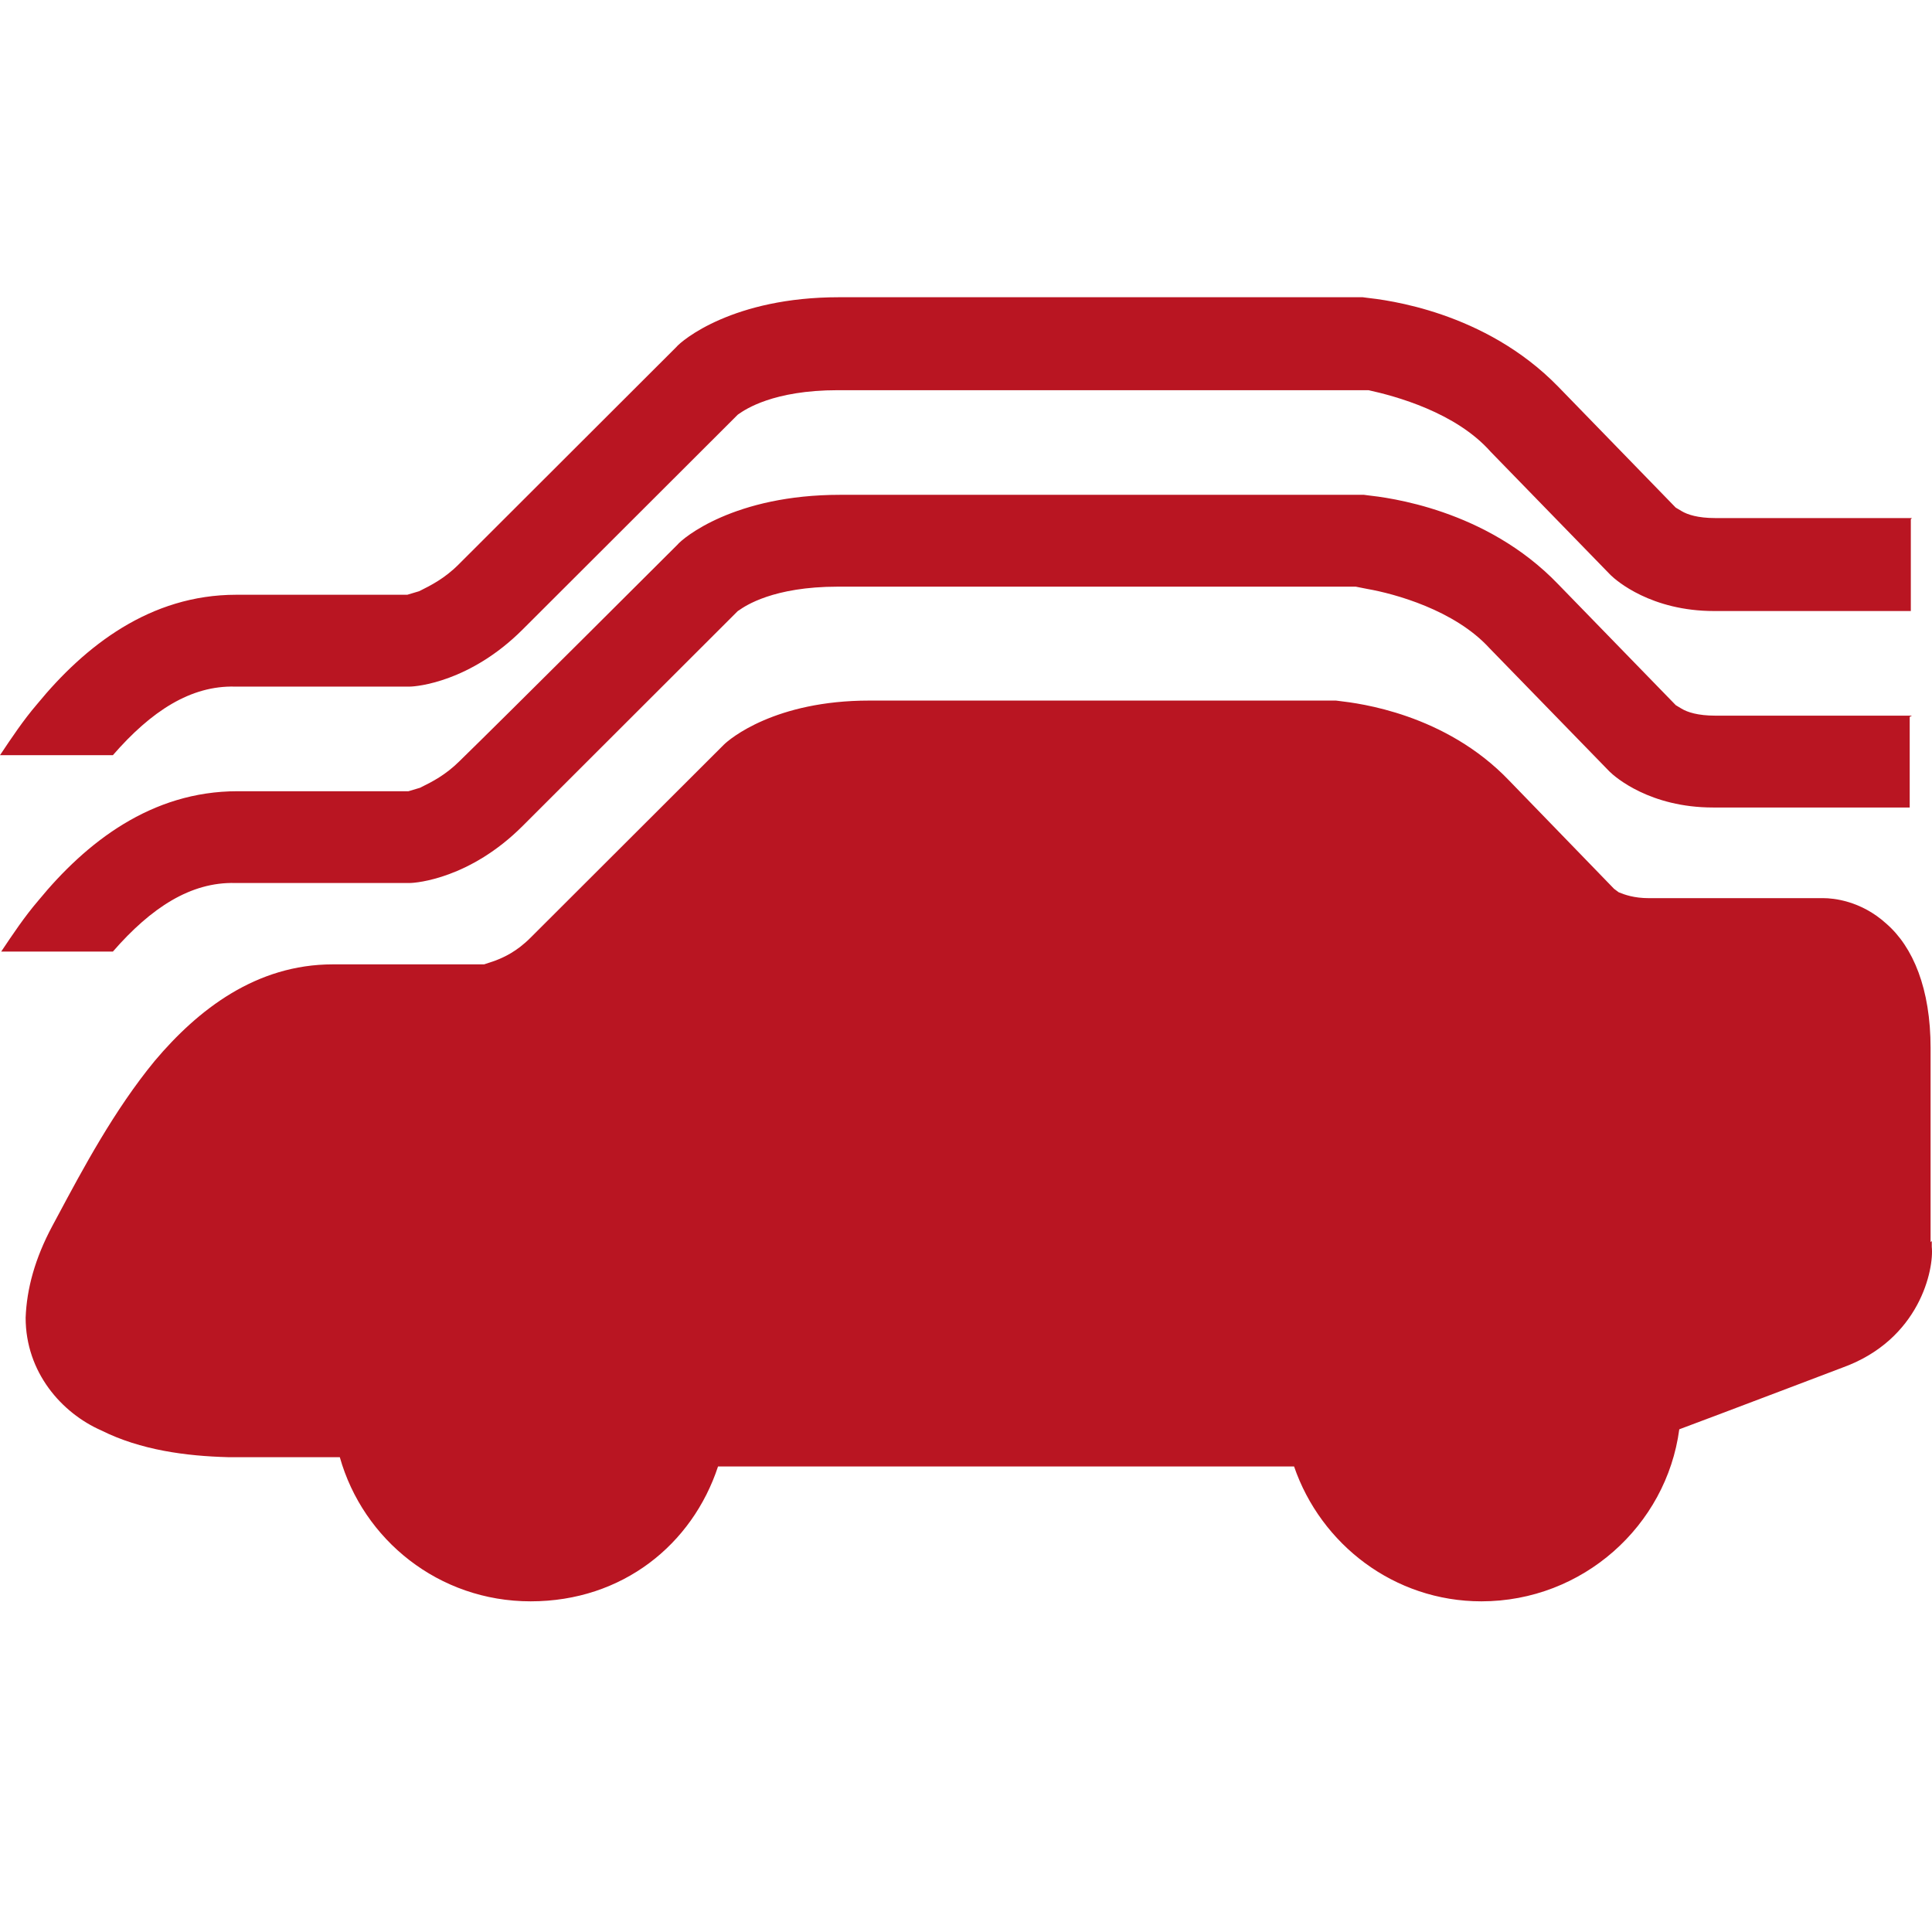 <svg width="26" height="26" viewBox="0 0 26 26" fill="none" xmlns="http://www.w3.org/2000/svg">
<path fill-rule="evenodd" clip-rule="evenodd" d="M23.084 6.972H25.73L25.715 6.988V8.223H23.068C22.222 8.223 21.753 7.816 21.674 7.738L20.061 6.08C19.591 5.548 18.777 5.33 18.417 5.251H11.276C10.404 5.251 10.028 5.512 9.945 5.569C9.937 5.575 9.932 5.578 9.929 5.58L7.032 8.473C6.327 9.177 5.607 9.24 5.513 9.24H3.163C2.568 9.224 2.036 9.568 1.519 10.163H0C0.157 9.928 0.313 9.693 0.501 9.474C1.143 8.692 2.02 8.004 3.179 8.004H5.466H5.481L5.638 7.957C5.646 7.953 5.654 7.949 5.663 7.945C5.789 7.882 5.98 7.788 6.17 7.598L9.099 4.673C9.177 4.579 9.866 4 11.291 4H18.323H18.339C18.344 4.001 18.36 4.003 18.384 4.006C18.651 4.036 19.981 4.188 20.97 5.204L22.551 6.831L22.63 6.878C22.708 6.925 22.849 6.972 23.084 6.972ZM25.731 9.631H23.084C22.849 9.631 22.708 9.584 22.63 9.537L22.552 9.49L20.97 7.863C19.995 6.847 18.667 6.695 18.4 6.665C18.375 6.662 18.36 6.66 18.355 6.659H18.339H11.307C9.882 6.659 9.193 7.238 9.115 7.332C9.115 7.332 6.75 9.693 6.186 10.241C5.996 10.431 5.805 10.526 5.679 10.588L5.654 10.601L5.497 10.648H5.482H3.195C2.036 10.648 1.159 11.336 0.517 12.118C0.329 12.337 0.173 12.572 0.016 12.806H1.519C2.036 12.212 2.569 11.868 3.164 11.883H5.513C5.607 11.883 6.327 11.821 7.032 11.117L9.929 8.223C9.932 8.222 9.937 8.218 9.945 8.213C10.028 8.155 10.404 7.895 11.276 7.895H18.245L18.402 7.926C18.762 7.989 19.576 8.208 20.046 8.724L21.659 10.382C21.737 10.46 22.207 10.867 23.053 10.867H25.7V9.647L25.731 9.631ZM25.981 16.716V14.104C25.981 13.307 25.746 12.744 25.386 12.431C25.042 12.118 24.666 12.087 24.541 12.087H24.509H22.191C21.988 12.087 21.863 12.04 21.784 12.008L21.721 11.961L20.312 10.507C19.449 9.602 18.279 9.464 18.026 9.434C18 9.431 17.983 9.429 17.979 9.428H17.963H11.699C10.43 9.428 9.819 9.944 9.741 10.022L7.141 12.618C6.954 12.806 6.781 12.884 6.656 12.931L6.515 12.978H4.479C3.446 12.978 2.663 13.588 2.083 14.276C1.538 14.938 1.118 15.725 0.77 16.376L0.705 16.497C0.47 16.936 0.36 17.342 0.345 17.733C0.345 18.468 0.83 19.016 1.363 19.25C1.895 19.516 2.506 19.595 3.07 19.61H3.258H4.103H4.573C4.886 20.721 5.904 21.55 7.141 21.55C8.379 21.55 9.318 20.783 9.663 19.735H17.415C17.775 20.783 18.762 21.55 19.936 21.55C21.299 21.55 22.426 20.533 22.599 19.235C22.819 19.154 23.419 18.926 24.085 18.674L24.791 18.406C25.84 18.03 26.028 17.076 25.997 16.779V16.701L25.981 16.716Z" fill="#B91522"/>
</svg>
